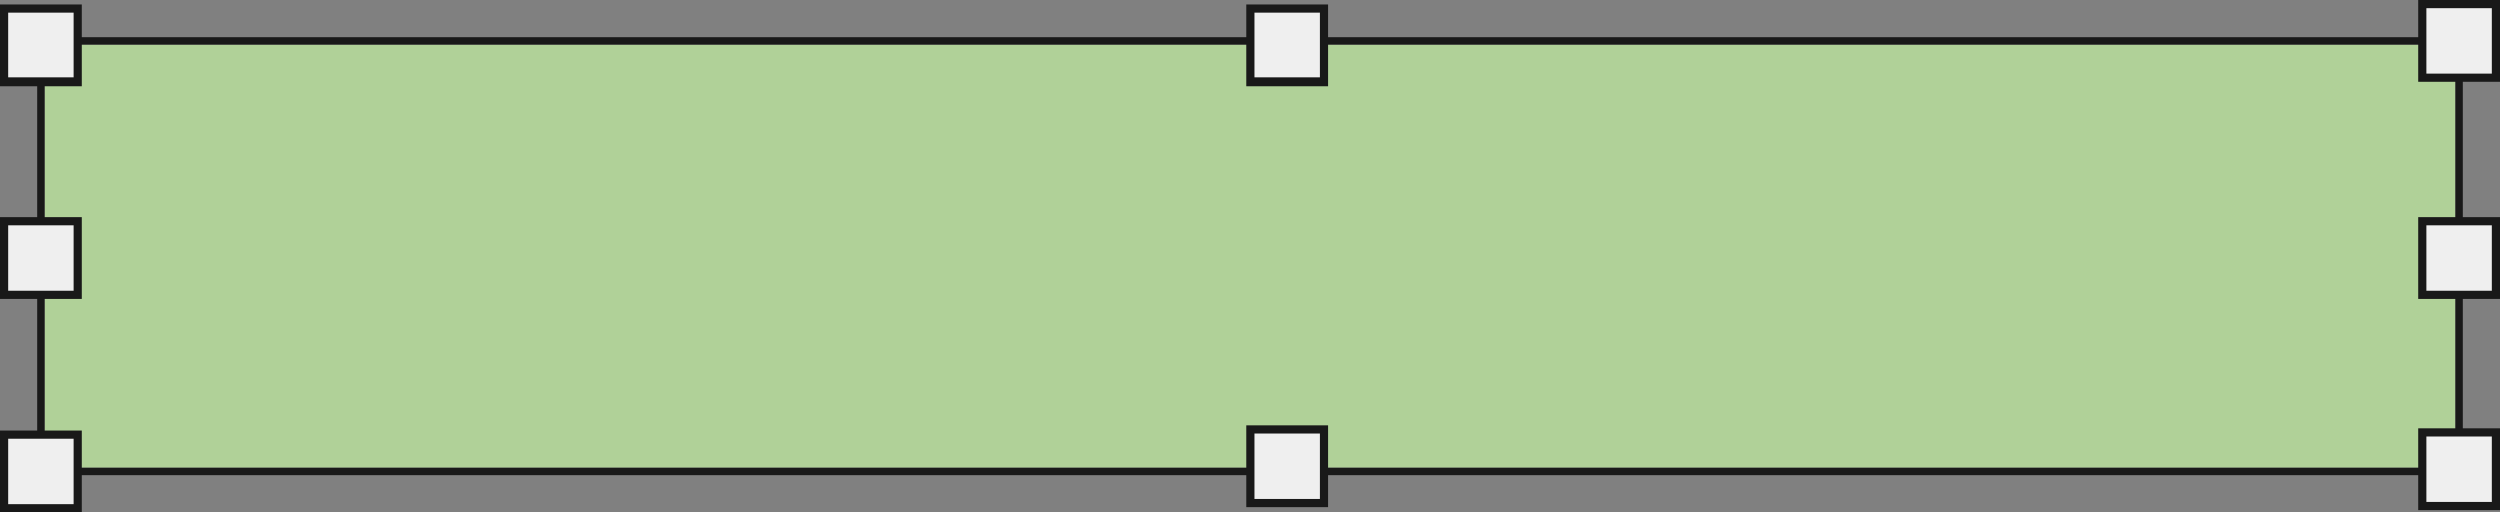 <?xml version="1.0" encoding="UTF-8" standalone="no"?><svg xmlns="http://www.w3.org/2000/svg" xmlns:xlink="http://www.w3.org/1999/xlink" fill="#000000" height="68.9" preserveAspectRatio="xMidYMid meet" version="1" viewBox="0.0 0.0 336.2 68.9" width="336.2" zoomAndPan="magnify"><rect x="0.0" y="0.0" width="336.2" height="68.9" fill="#808080" stroke="none"/><g><g id="change1_1"><path d="M330.2,6v56.9H6V6H330.2z" fill="#b0d198"/></g><g id="change2_1"><path d="M5,5v58.9h326.2V5H5z M330.2,62.9H6V6h324.2V62.9z" fill="#191919"/></g><g id="change3_1"><path d="M335.7,10.5h-9.9V0.6h9.9V10.5z M335.7,58.2h-9.9v9.9h9.9V58.2z M335.7,29.8h-9.9v9.9h9.9V29.8z M178.1,57.8h-9.9v9.9h9.9V57.8z M10.4,1.1H0.6V11h9.9V1.1z M10.4,58.5H0.6v9.9h9.9V58.5z M178.1,1.1h-9.9V11h9.9V1.1z M10.4,29.8 H0.6v9.9h9.9V29.8z" fill="#efefef"/></g><g id="change2_2"><path d="M336.2,40.2h-11v-11h11V40.2z M326.3,39.1h8.8v-8.8h-8.8V39.1z M178.6,68.2h-11v-11h11V68.2z M168.7,67.1 h8.8v-8.8h-8.8V67.1z M11,40.2H0v-11h11V40.2z M1.1,39.1h8.8v-8.8H1.1V39.1z M11,68.9H0v-11h11V68.9z M1.1,67.8h8.8V59H1.1V67.8z M336.2,68.6h-11v-11h11V68.6z M326.3,67.5h8.8v-8.8h-8.8V67.5z M178.6,11.6h-11v-11h11V11.6z M168.7,10.4h8.8V1.7h-8.8V10.4z M11,11.6H0v-11h11V11.6z M1.1,10.4h8.8V1.7H1.1V10.4z M336.2,11h-11V0h11V11z M326.3,9.9h8.8V1.1h-8.8V9.9z" fill="#191919"/></g></g></svg>